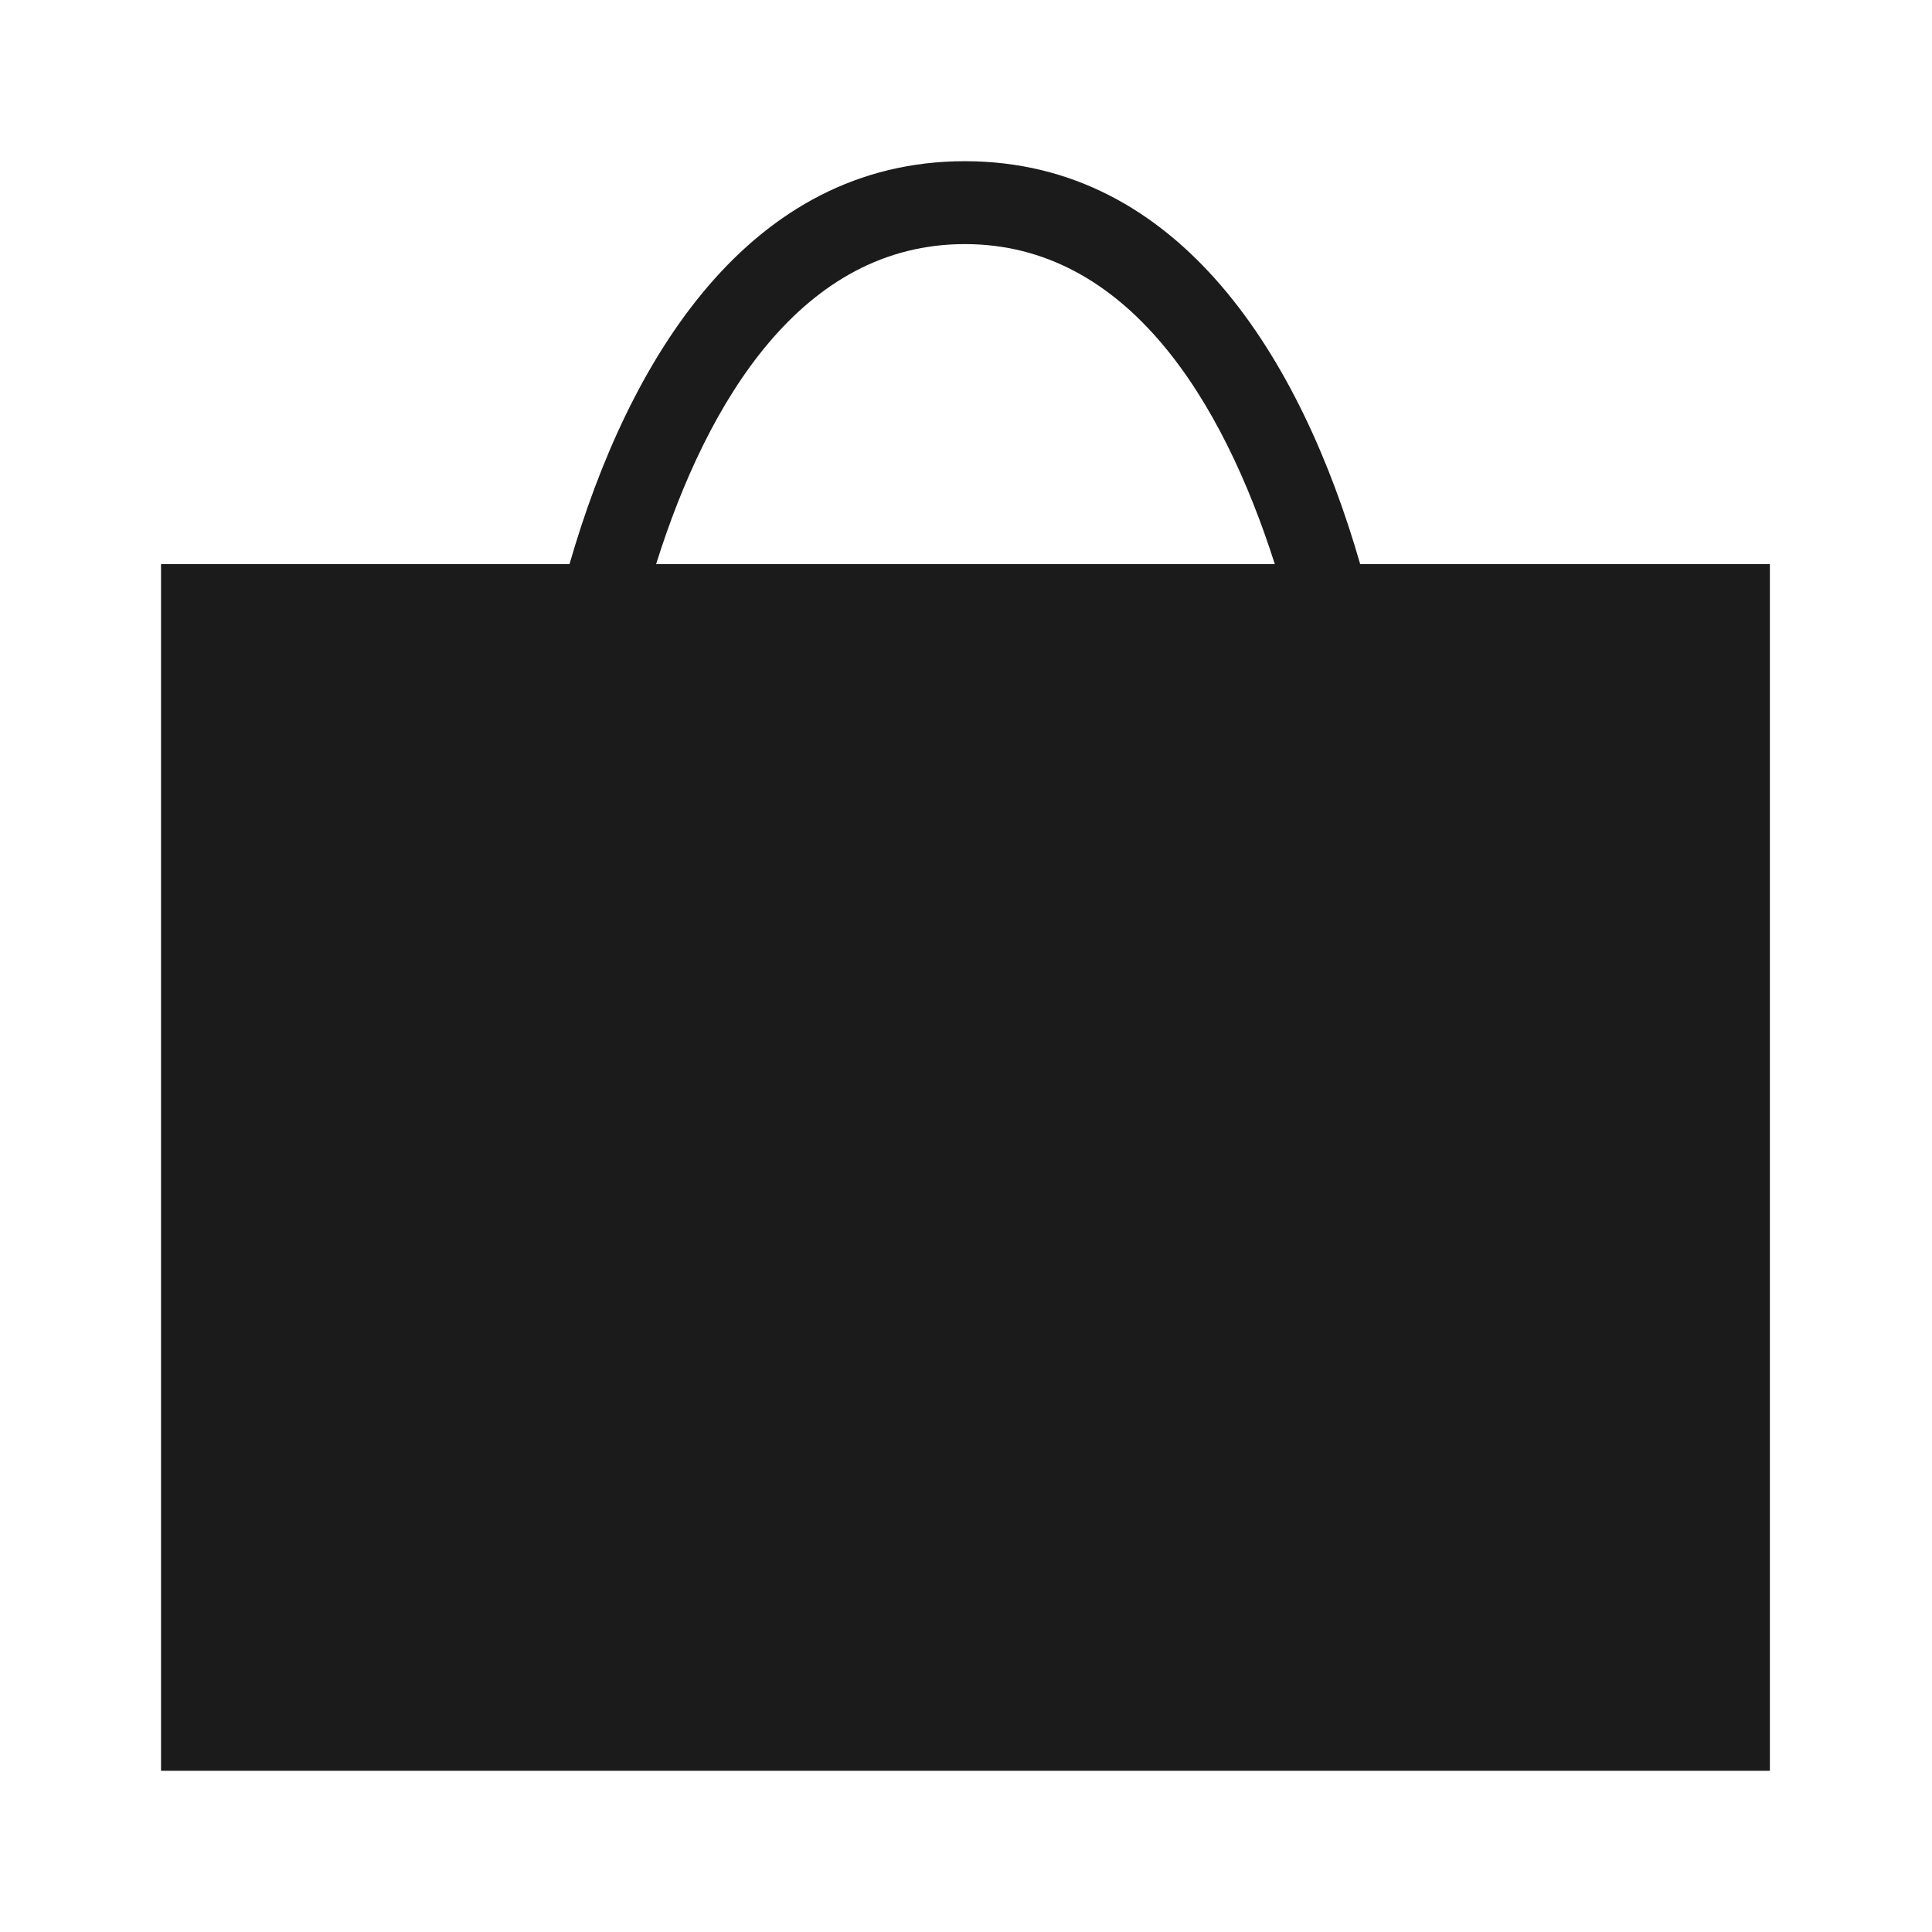 <svg width="32" height="32" viewBox="0 0 32 32" fill="none" xmlns="http://www.w3.org/2000/svg">
<path fill-rule="evenodd" clip-rule="evenodd" d="M22.529 9.344C21.55 5.942 19.548 2.67 15.981 2.67C12.414 2.67 10.412 5.942 9.433 9.344H2.667C2.667 11.787 2.667 29.33 2.667 29.33C11.549 29.33 20.432 29.33 29.315 29.33V9.344H22.529ZM21.115 9.344C20.25 6.631 18.669 4.043 15.981 4.043C13.29 4.043 11.72 6.629 10.867 9.344H21.115Z" fill="#1B1B1B"/>
</svg>
